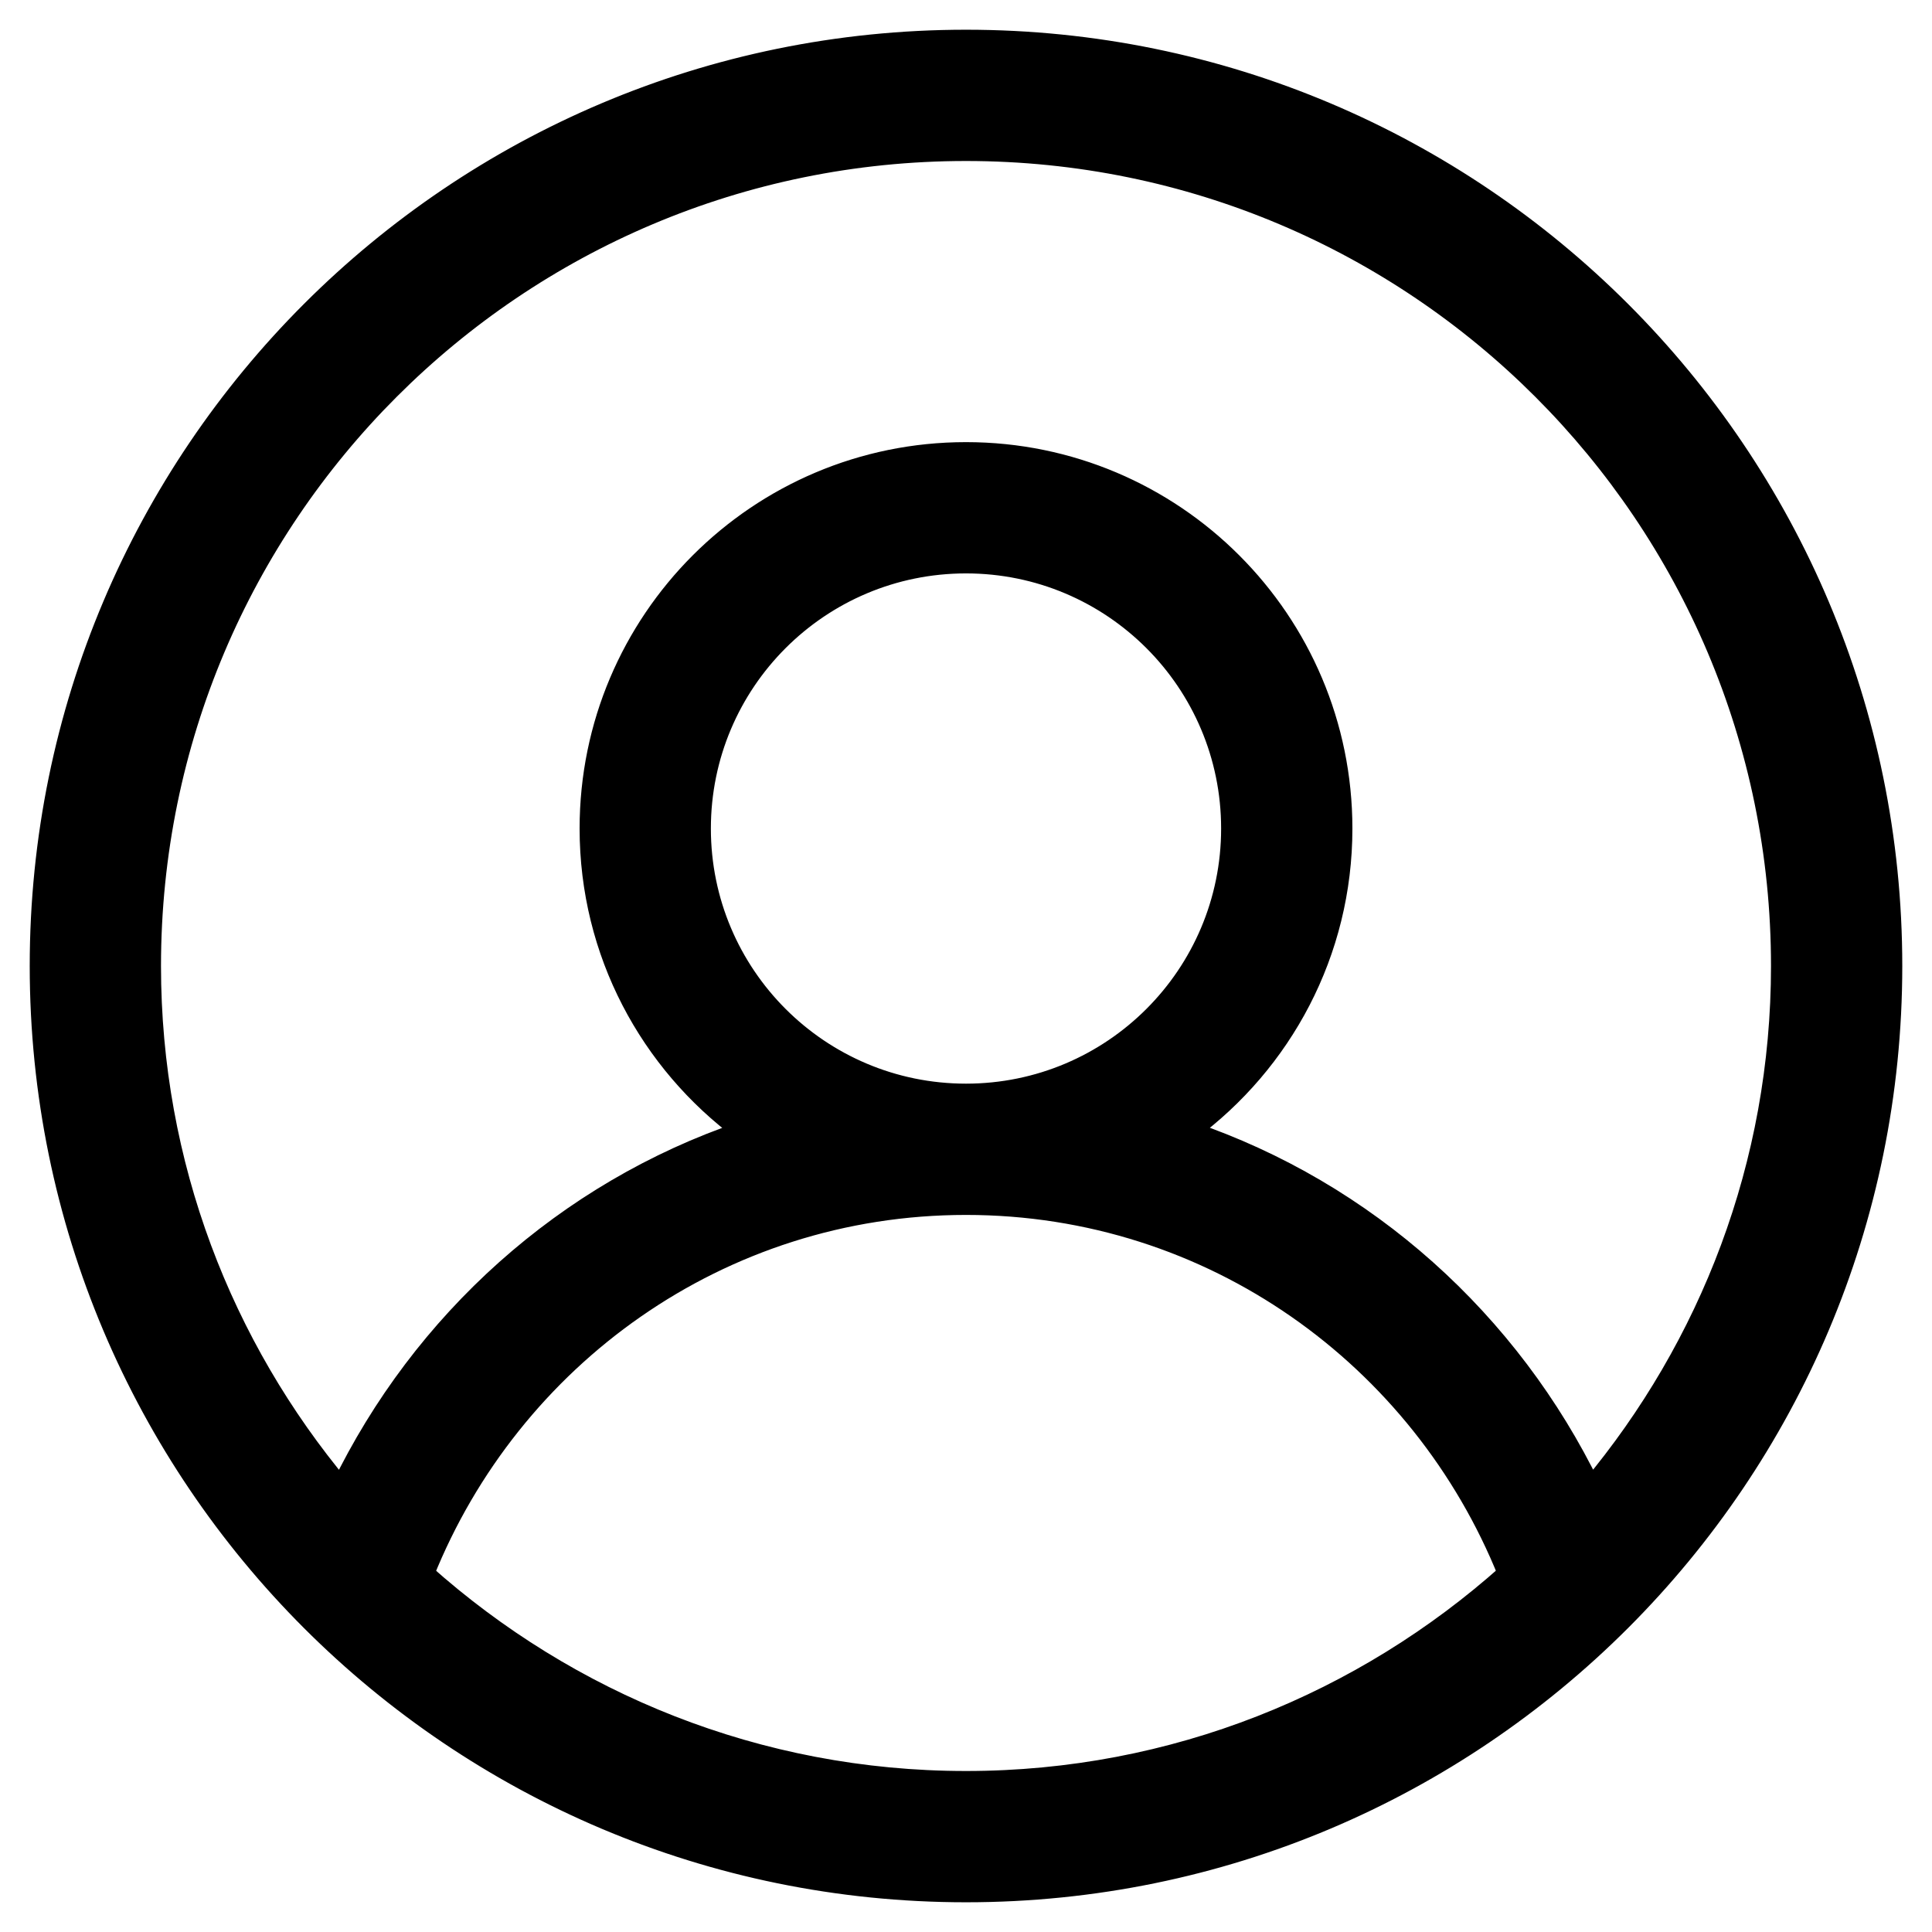 <?xml version="1.0" encoding="UTF-8"?> <svg xmlns="http://www.w3.org/2000/svg" width="39" height="39" viewBox="0 0 39 39" fill="none"><path d="M19.5 0.8C9.172 0.8 0.8 9.172 0.8 19.5C0.8 29.828 9.172 38.2 19.5 38.2C29.828 38.2 38.2 29.828 38.2 19.5C38.2 9.172 29.828 0.8 19.5 0.8ZM8.565 31.765C10.311 27.414 14.527 24.325 19.5 24.325C24.473 24.325 28.689 27.414 30.435 31.763C27.526 34.36 23.703 35.95 19.5 35.95C15.297 35.95 11.474 34.36 8.565 31.765ZM14.15 16.725C14.15 13.77 16.545 11.375 19.5 11.375C22.455 11.375 24.85 13.77 24.85 16.725C24.85 19.68 22.455 22.075 19.5 22.075C16.545 22.075 14.15 19.68 14.15 16.725ZM35.95 19.5C35.95 23.512 34.503 27.178 32.118 30.033C30.487 26.671 27.587 24.049 24.012 22.832C25.883 21.45 27.1 19.232 27.1 16.725C27.1 12.528 23.697 9.125 19.5 9.125C15.303 9.125 11.9 12.528 11.9 16.725C11.9 19.232 13.117 21.45 14.99 22.834C11.415 24.049 8.515 26.671 6.884 30.035C4.495 27.179 3.05 23.512 3.05 19.5C3.05 10.414 10.414 3.05 19.5 3.05C28.586 3.05 35.95 10.414 35.95 19.5Z" fill="black" stroke="black" stroke-width="0.4"></path></svg> 